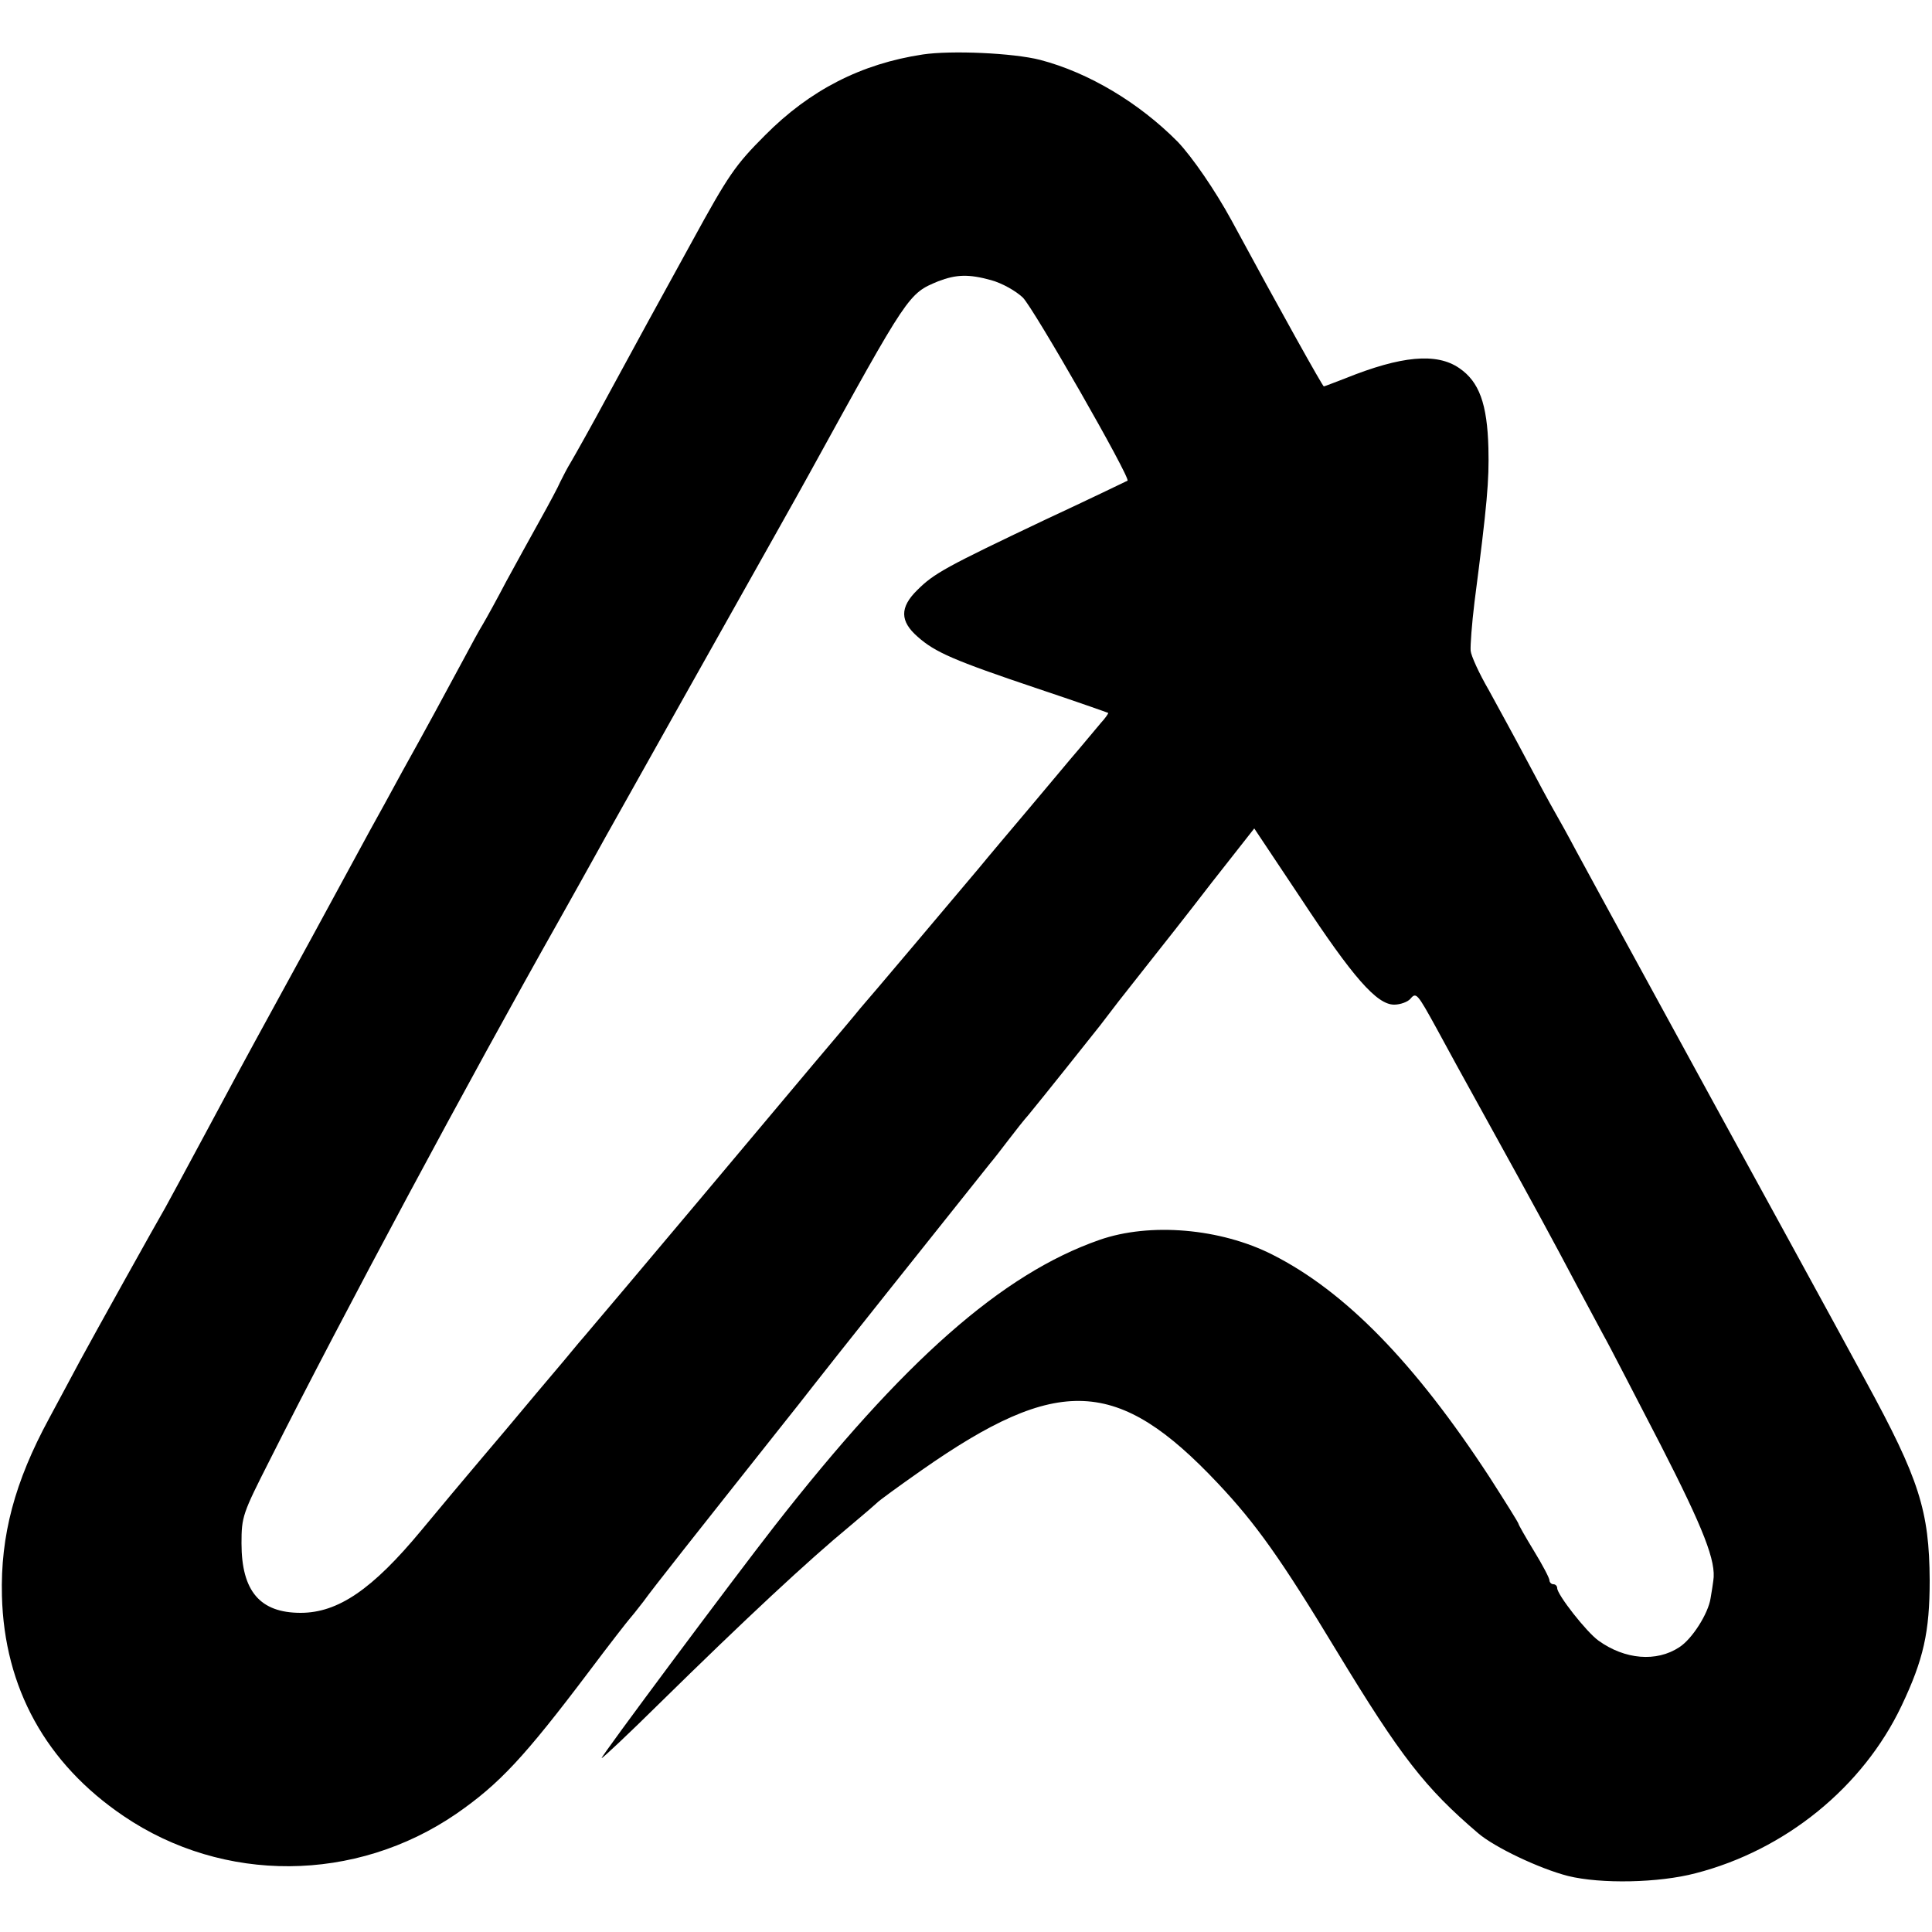 <?xml version="1.0" standalone="no"?>
<!DOCTYPE svg PUBLIC "-//W3C//DTD SVG 20010904//EN"
 "http://www.w3.org/TR/2001/REC-SVG-20010904/DTD/svg10.dtd">
<svg version="1.0" xmlns="http://www.w3.org/2000/svg"
 width="500pt" height="500pt" viewBox="0 0 500 500"
 preserveAspectRatio="xMidYMid meet">
<g transform="translate(0,500) scale(0.1,-0.1)"
fill="#000000" stroke="none">
<path d="M2388 4859 c-159 -24 -292 -92 -408 -209 -77 -77 -95 -103 -189 -275
-120 -218 -112 -204 -216 -395 -43 -80 -87 -158 -97 -175 -10 -16 -22 -40 -28
-52 -5 -12 -29 -57 -53 -100 -24 -43 -63 -114 -87 -158 -23 -44 -50 -93 -60
-110 -10 -16 -31 -55 -47 -85 -50 -93 -103 -191 -161 -295 -30 -55 -68 -125
-85 -155 -68 -126 -231 -425 -297 -545 -15 -27 -71 -131 -124 -230 -53 -99
-102 -189 -108 -200 -24 -41 -186 -332 -220 -395 -19 -36 -56 -104 -81 -151
-89 -164 -126 -303 -122 -459 6 -238 114 -434 315 -570 258 -175 600 -173 861
6 111 77 175 145 344 369 54 72 101 132 104 135 3 3 19 23 36 45 25 35 136
175 354 450 31 39 70 88 86 109 22 29 339 427 458 576 7 8 28 35 47 60 19 25
42 54 52 65 33 40 163 203 185 231 38 50 51 67 116 149 35 44 113 143 173 221
l110 140 120 -180 c135 -205 197 -276 242 -276 16 0 35 7 42 15 15 18 18 14
67 -75 16 -30 79 -145 140 -255 116 -210 160 -291 225 -414 22 -41 52 -97 67
-125 16 -28 82 -157 149 -286 111 -217 144 -301 136 -351 -1 -8 -4 -28 -7 -45
-6 -40 -48 -106 -81 -127 -59 -39 -141 -32 -209 17 -31 22 -107 119 -107 136
0 5 -4 10 -10 10 -5 0 -10 5 -10 10 0 6 -18 40 -40 76 -22 36 -40 68 -40 70 0
3 -34 57 -75 121 -194 297 -374 481 -562 576 -134 68 -317 84 -448 38 -252
-88 -507 -313 -841 -741 -107 -137 -452 -600 -447 -600 3 0 69 62 147 139 227
223 387 372 496 462 36 30 67 57 70 60 3 4 55 42 115 84 354 248 508 241 767
-34 98 -104 163 -195 308 -435 165 -272 228 -353 365 -470 43 -37 159 -92 233
-111 85 -21 235 -18 330 7 233 60 433 223 533 433 57 120 73 191 73 325 -1
180 -27 262 -165 515 -67 124 -326 597 -399 730 -49 90 -316 578 -352 645 -19
36 -44 81 -55 100 -11 19 -44 80 -73 135 -29 55 -73 135 -97 179 -25 43 -46
89 -47 102 -1 13 3 69 10 126 33 255 38 314 36 398 -3 115 -24 172 -75 207
-59 41 -151 32 -295 -26 -29 -11 -54 -21 -56 -21 -3 0 -112 195 -239 430 -42
77 -101 163 -139 203 -100 101 -230 179 -356 212 -70 18 -231 25 -304 14z
m177 -584 c29 -8 64 -28 82 -45 27 -26 280 -468 271 -474 -2 -1 -97 -47 -213
-101 -257 -122 -288 -139 -331 -182 -46 -45 -45 -81 1 -121 45 -40 93 -61 310
-134 99 -33 181 -62 183 -63 1 -1 -7 -13 -19 -26 -11 -13 -37 -44 -57 -68 -21
-24 -77 -92 -127 -151 -49 -58 -109 -129 -131 -156 -74 -88 -285 -338 -308
-364 -11 -14 -66 -79 -121 -144 -246 -293 -387 -461 -485 -577 -58 -68 -112
-133 -122 -144 -9 -11 -58 -70 -110 -131 -51 -61 -113 -135 -138 -164 -25 -30
-61 -72 -80 -95 -19 -23 -55 -66 -80 -96 -126 -152 -215 -213 -312 -213 -105
0 -153 56 -153 180 0 69 3 77 73 215 187 372 520 992 747 1394 34 61 77 137
95 170 43 78 41 73 251 448 209 372 266 473 304 542 257 467 256 465 333 497
47 18 79 19 137 3z"/>
</g>
</svg>
